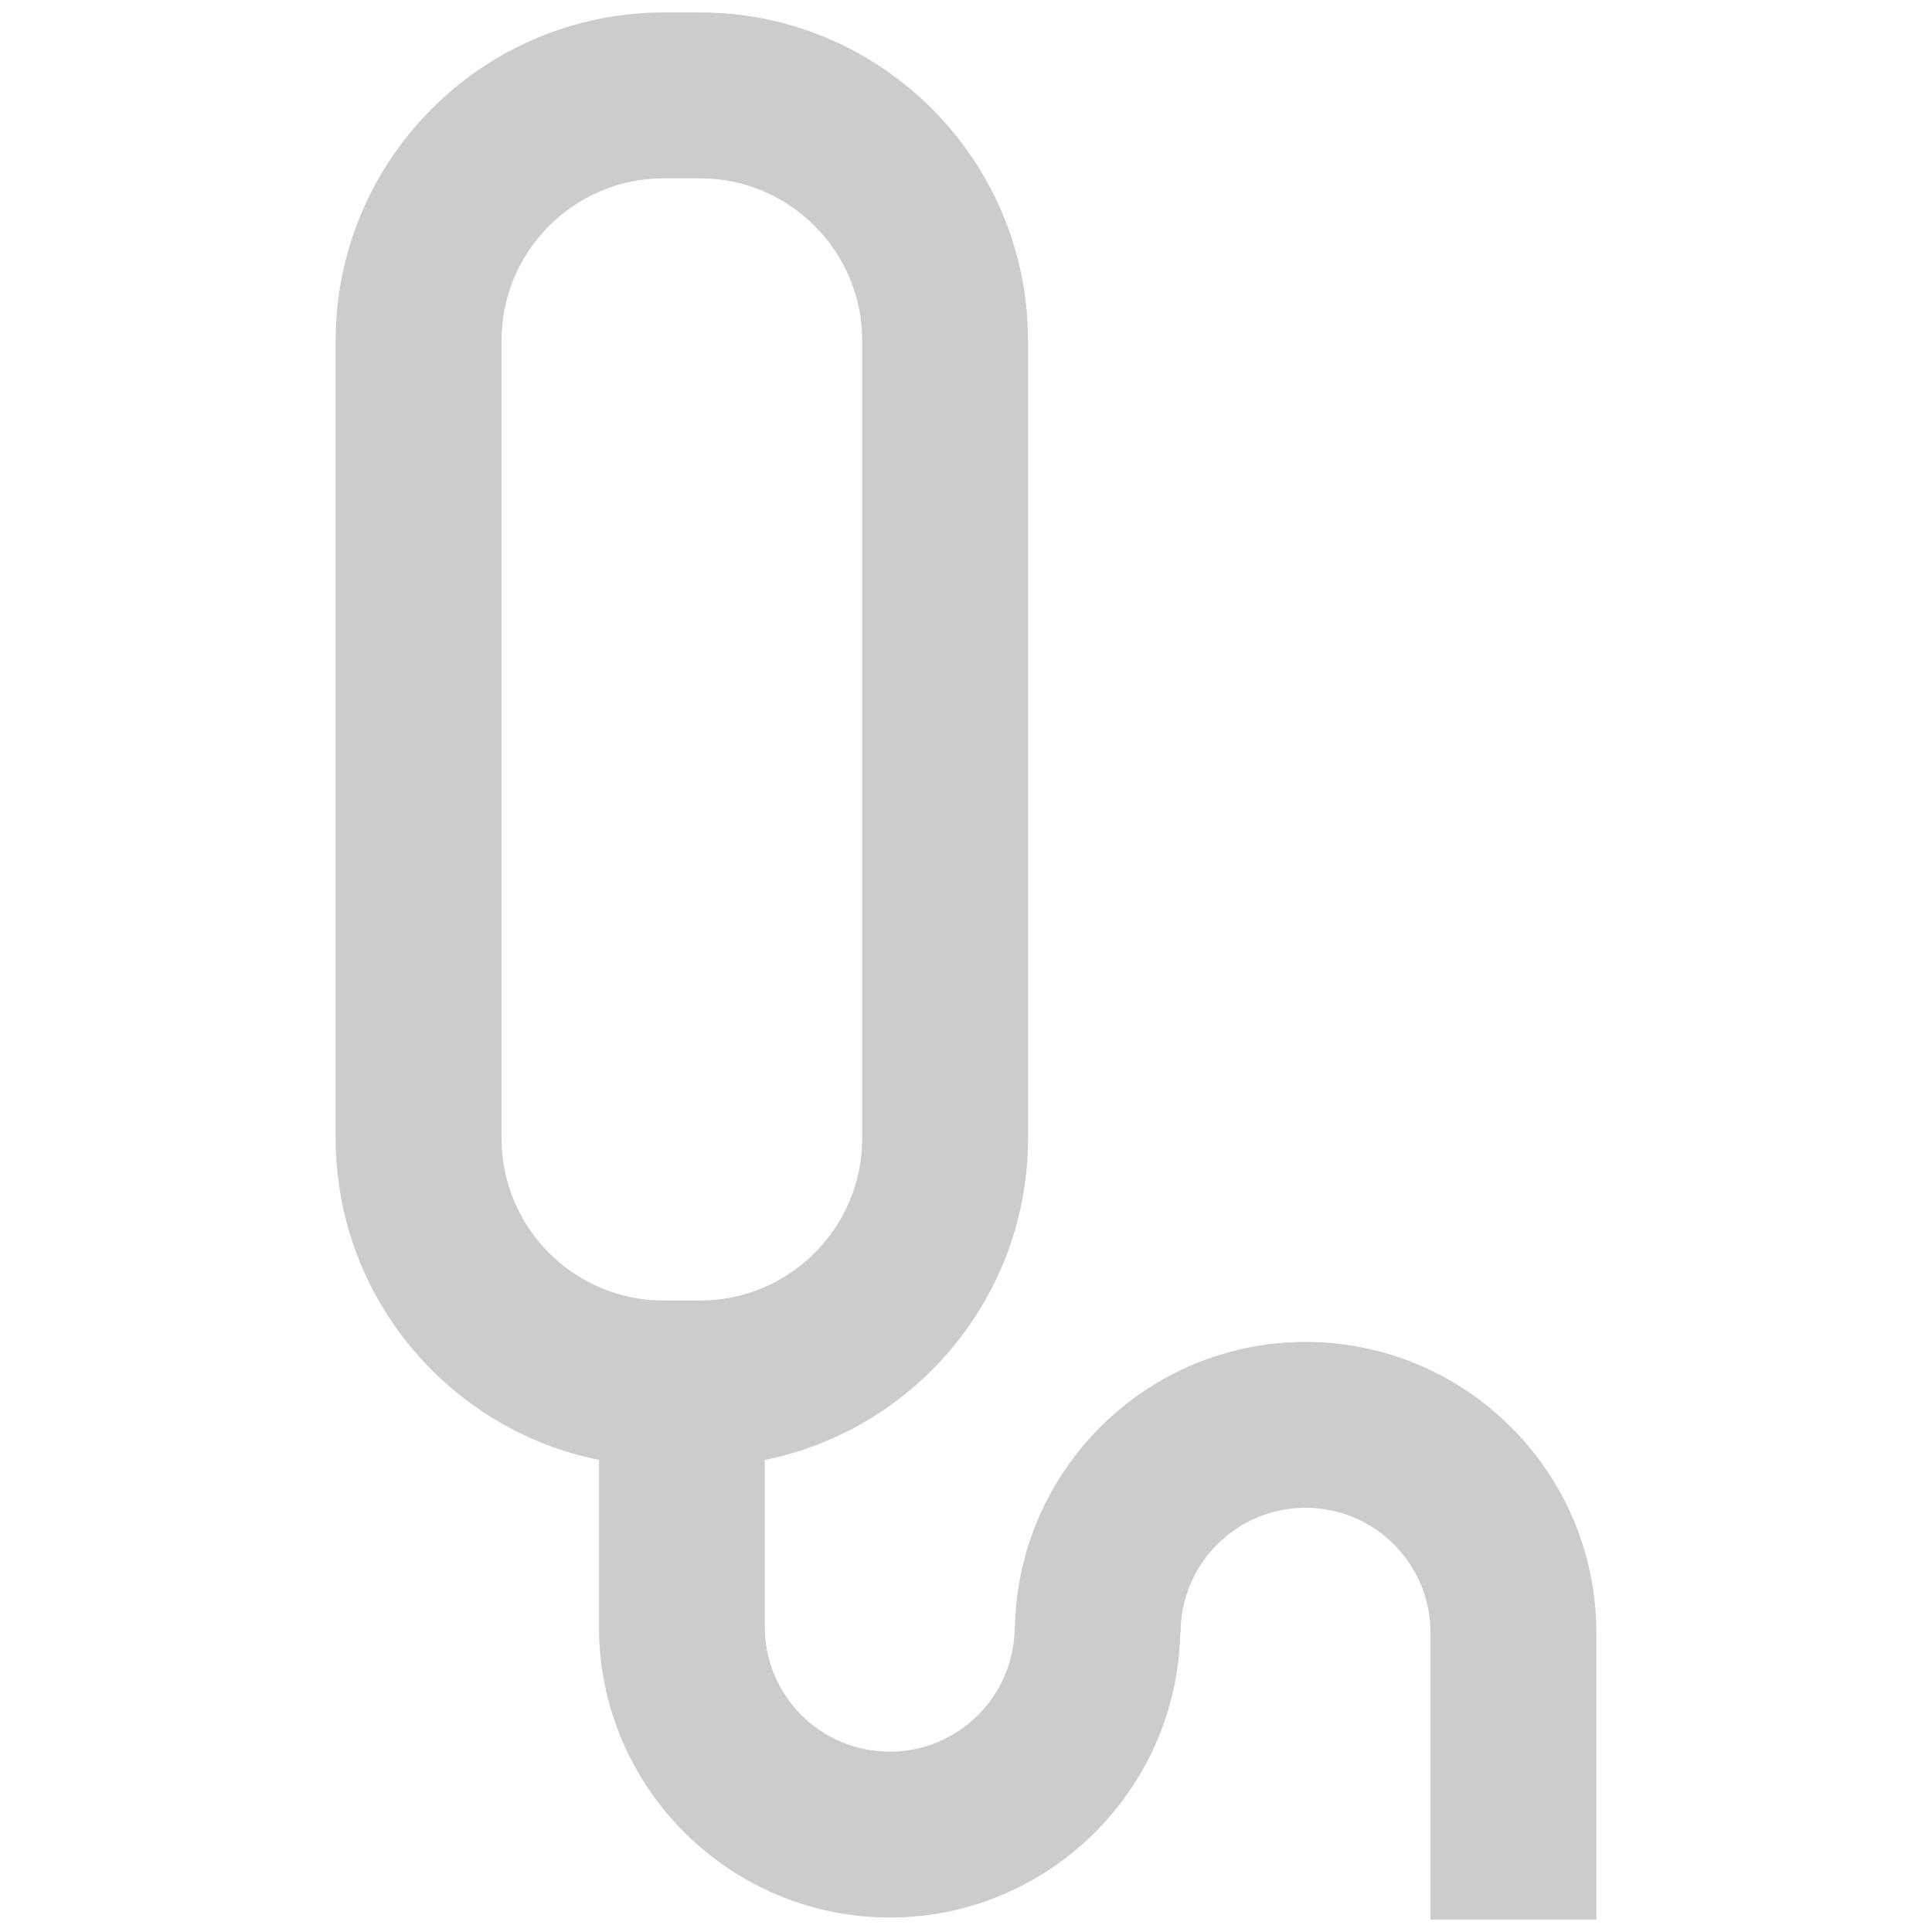 <?xml version="1.0" encoding="UTF-8"?>
<svg id="_レイヤー_1" data-name="レイヤー_1" xmlns="http://www.w3.org/2000/svg" width="48" height="48" version="1.1" viewBox="0 0 48 48">
  <!-- Generator: Adobe Illustrator 30.0.0, SVG Export Plug-In . SVG Version: 2.1.1 Build 123)  -->
  <path d="M32.435,33.34c-3.934,0-7.137,3.161-7.218,7.076h-.008c0,1.712-1.392,3.104-3.104,3.104s-3.105-1.392-3.105-3.104v-4.144c3.726-.75,6.541-4.046,6.541-7.99V8.461C25.542,3.966,21.886.31,17.39.31h-.898c-4.495,0-8.152,3.656-8.152,8.151v19.82c0,3.944,2.815,7.24,6.541,7.99v4.145c0,3.983,3.241,7.224,7.225,7.224,3.933,0,7.136-3.161,7.217-7.075h.008c0-1.712,1.393-3.105,3.105-3.105s3.105,1.393,3.105,3.105v7.125h4.12v-7.125c0-3.984-3.241-7.225-7.225-7.225ZM12.46,28.282V8.461c0-2.223,1.809-4.031,4.032-4.031h.898c2.223,0,4.031,1.809,4.031,4.031v19.82c0,2.223-1.809,4.031-4.031,4.031h-.898c-2.224,0-4.032-1.809-4.032-4.031Z" fill="#ccc"/>
</svg>